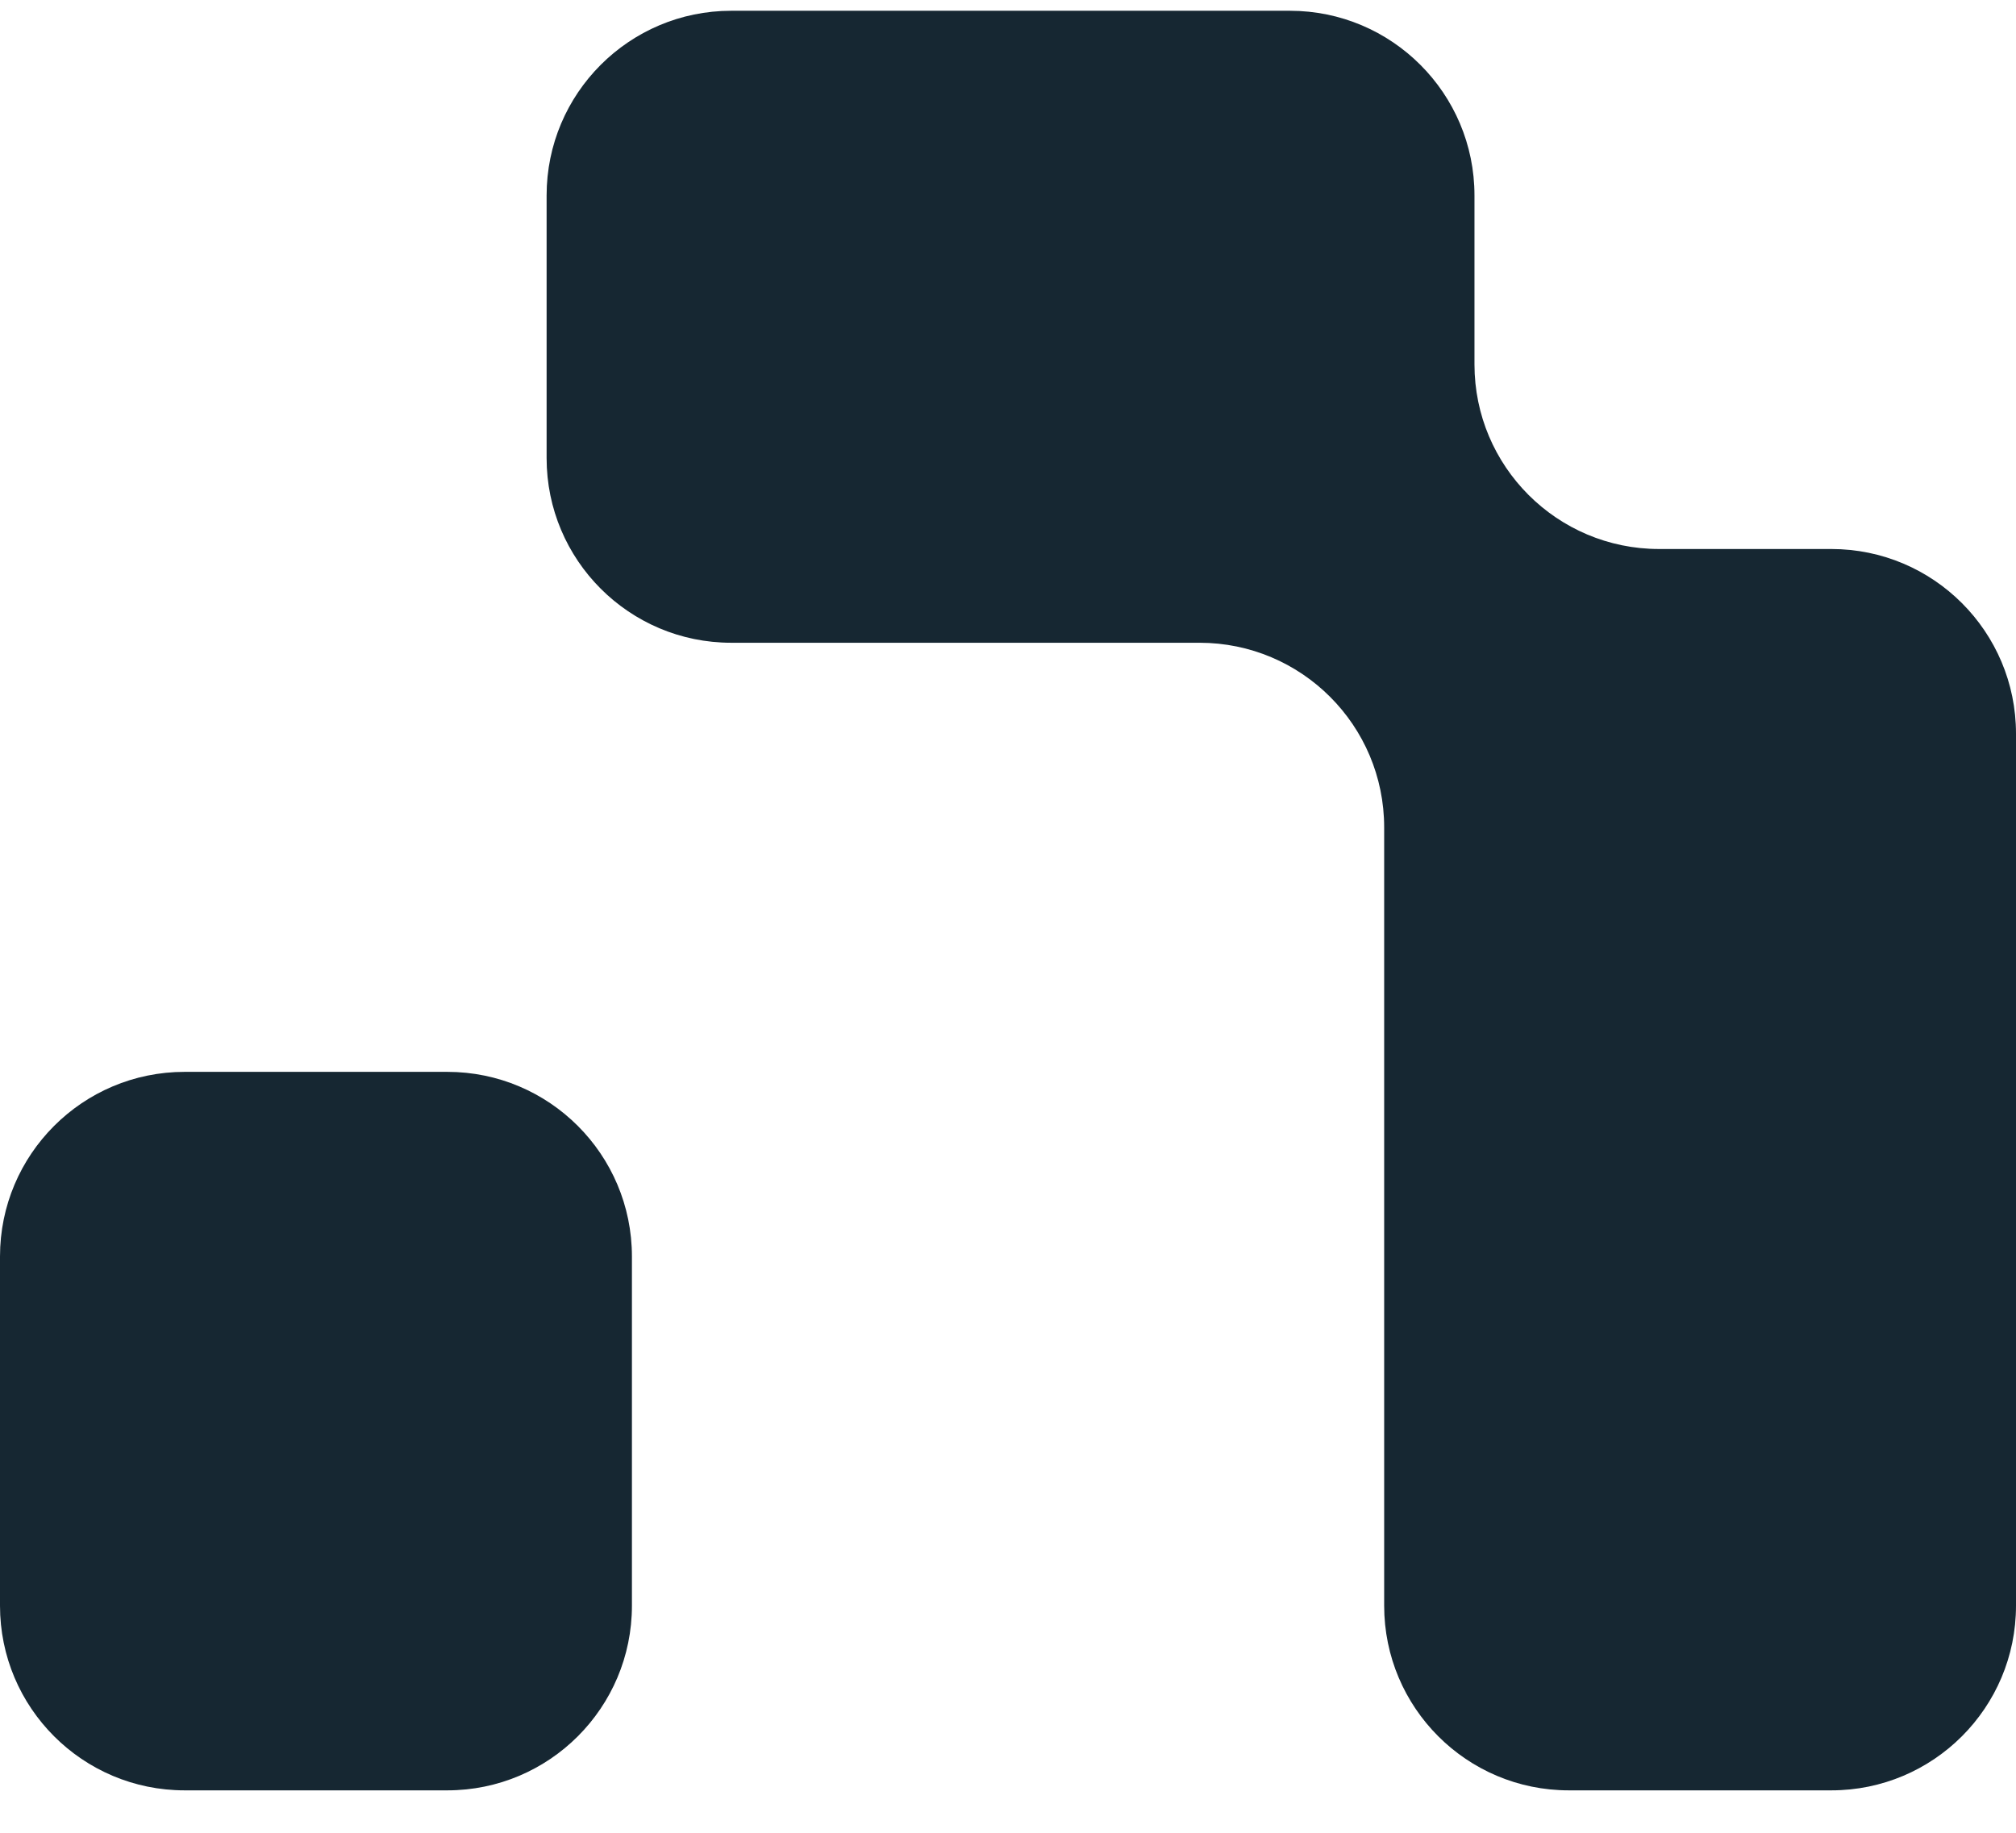 <svg width="44" height="40" viewBox="0 0 44 40" fill="none" xmlns="http://www.w3.org/2000/svg">
    <path fill-rule="evenodd" clip-rule="evenodd" d="M44 16.012C44 13.787 42.196 11.982 39.97 11.982L36.211 11.982C33.985 11.982 32.181 10.178 32.181 7.953L32.181 4.265C32.181 2.04 30.377 0.235 28.151 0.235L15.96 0.235C13.735 0.235 11.93 2.04 11.93 4.265L11.93 9.998C11.93 12.224 13.735 14.028 15.96 14.028L26.18 14.028C28.406 14.028 30.21 15.832 30.21 18.058L30.21 35.044C30.21 37.27 32.014 39.074 34.24 39.074L39.97 39.074C42.196 39.074 44 37.27 44 35.044L44 16.012ZM4.03 39.074C1.804 39.074 -2.5495e-07 37.27 -3.52234e-07 35.044L-6.8538e-07 27.423C-7.82663e-07 25.197 1.804 23.393 4.03 23.393L9.763 23.393C11.988 23.393 13.792 25.197 13.792 27.423L13.792 35.044C13.792 37.27 11.988 39.074 9.763 39.074L4.03 39.074Z" fill="#162732"/>
</svg>
